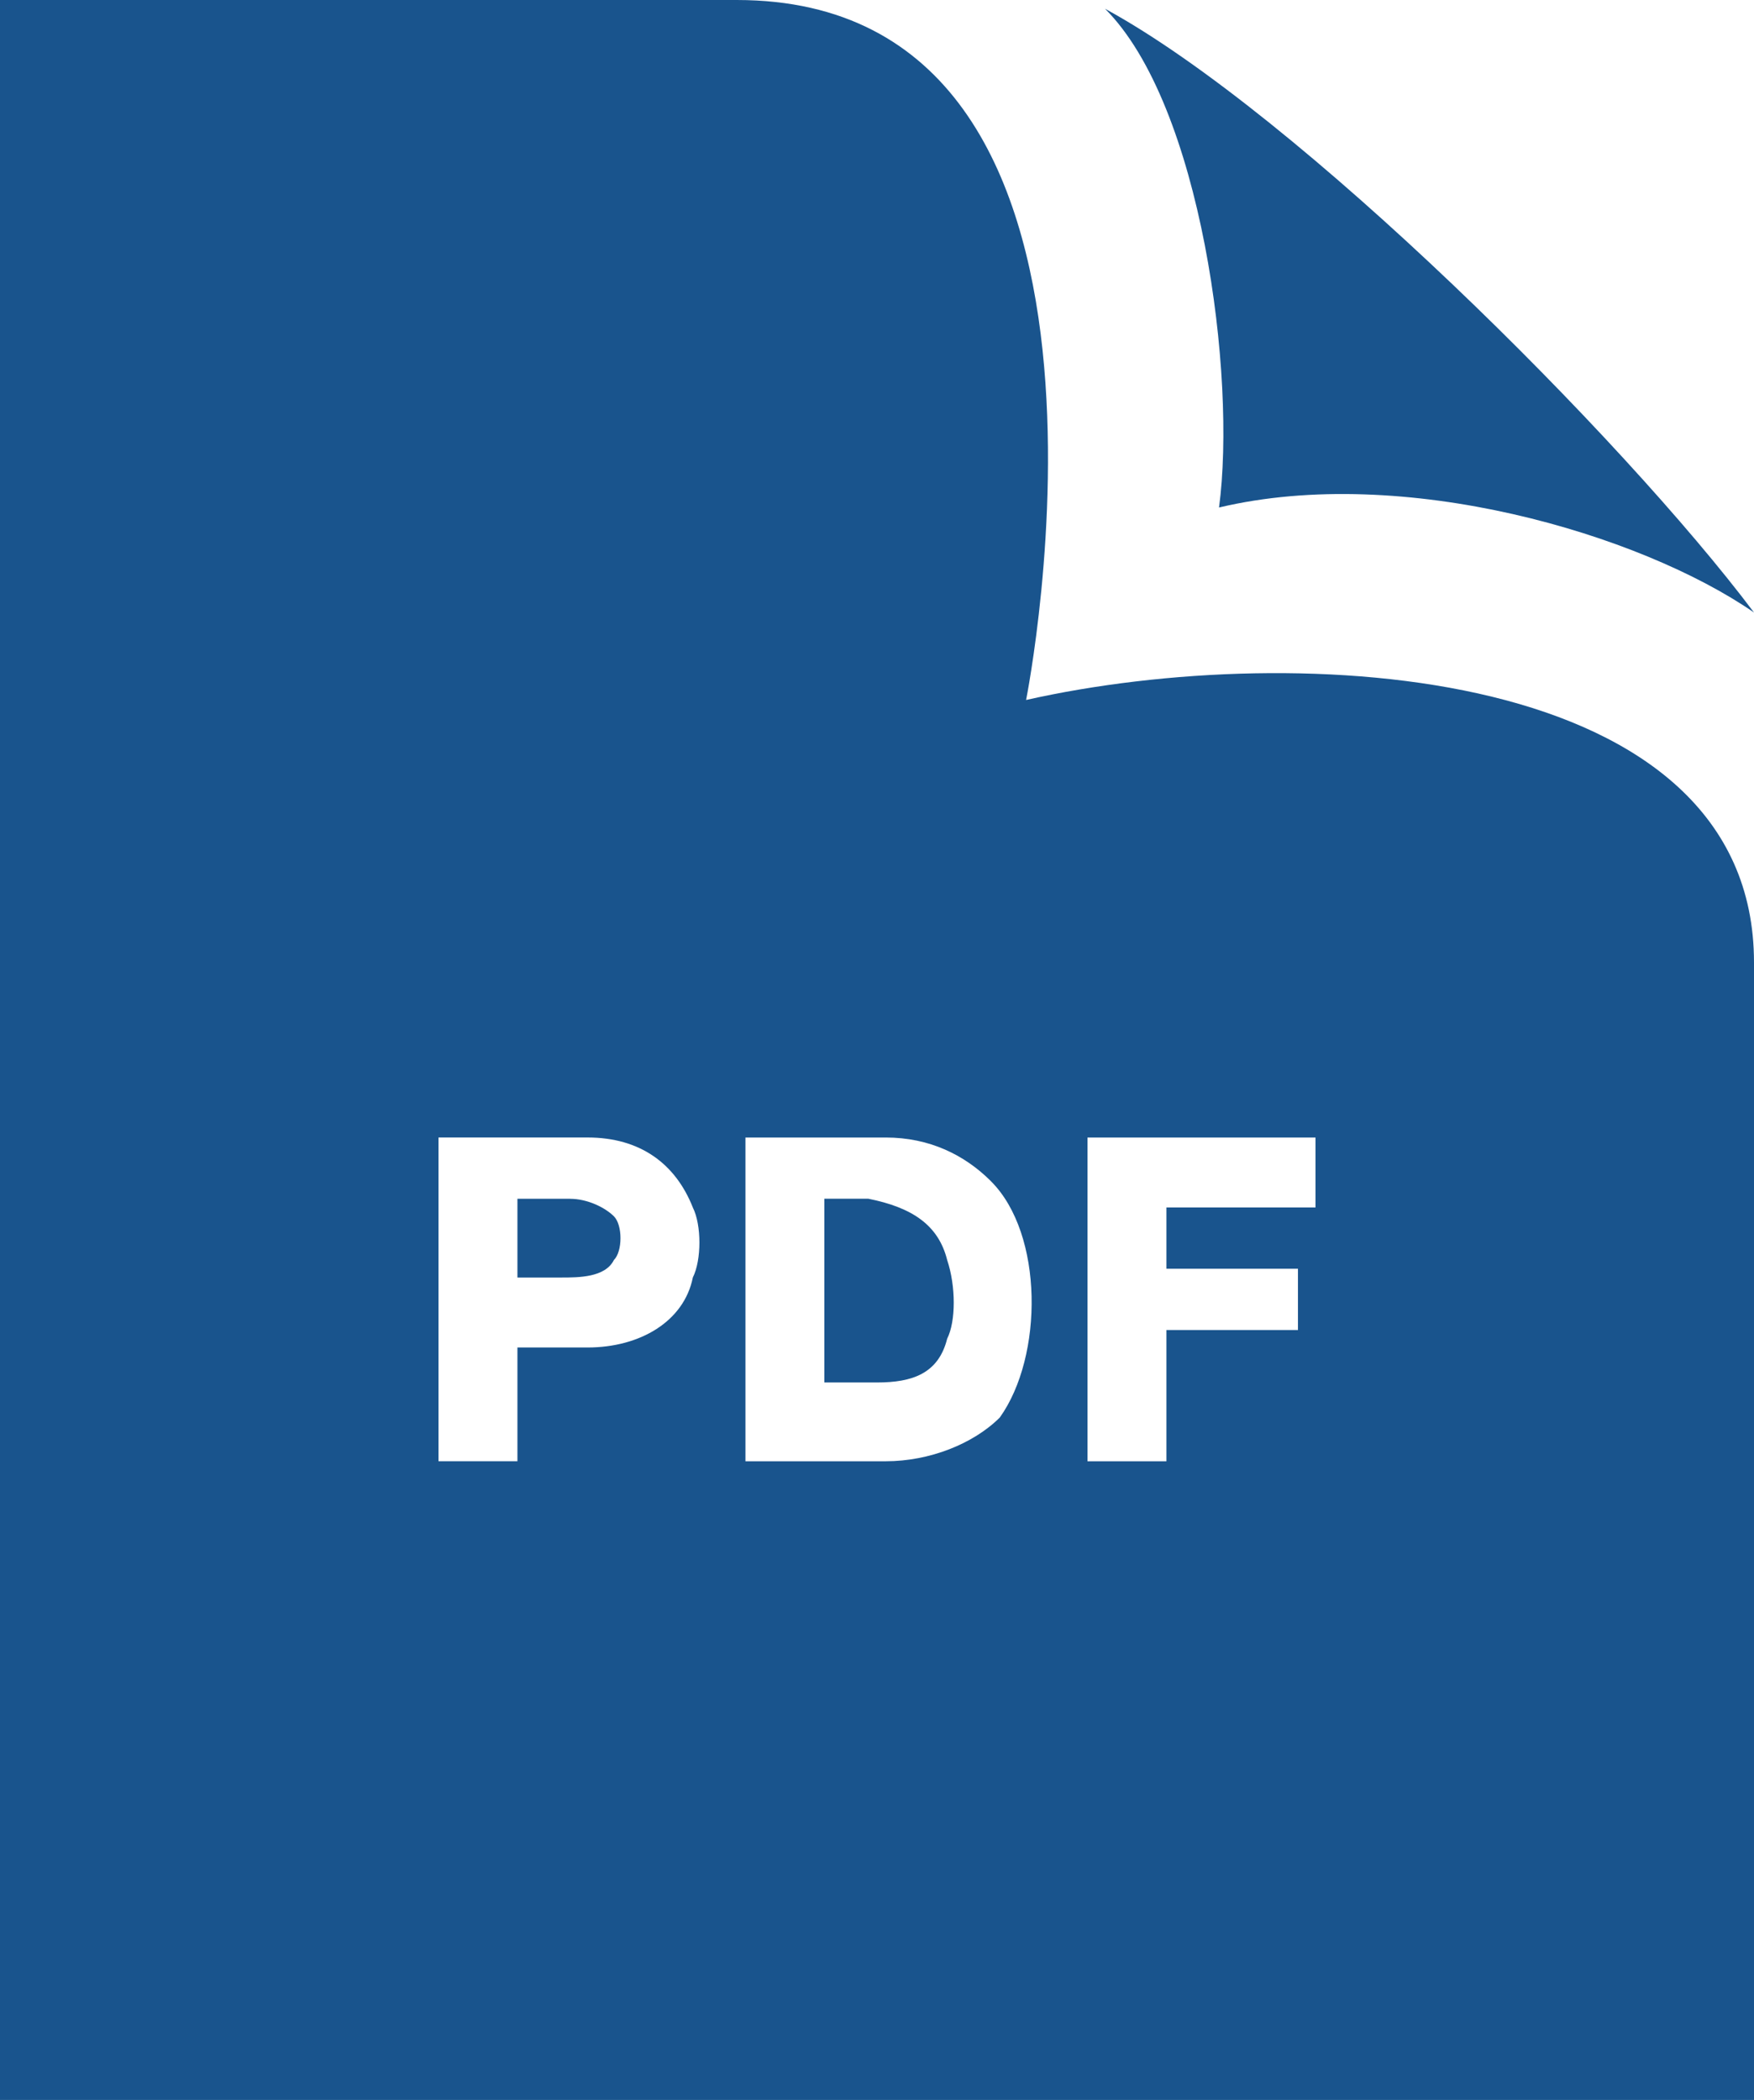<svg xmlns="http://www.w3.org/2000/svg" width="71" height="85" fill="none"><path d="M38.34 51c.355 1.063.355 2.48 0 3.188-.355 1.417-1.42 1.77-2.84 1.77h-2.13V48.52h1.775c1.775.354 2.84 1.063 3.195 2.48zm11.005-30.458c7.455-1.77 17.04 1.063 21.655 4.25C65.675 17.708 52.54 4.604 44.73.354c3.905 3.896 5.325 14.875 4.615 20.188zm-26.27 27.98h-2.13v3.188h1.775c.7 0 1.775 0 2.13-.708.355-.354.355-1.417 0-1.77s-1.065-.708-1.775-.708zM71 38.958V85H0V0h29.82c17.395 0 11.715 28.333 11.715 28.333C52.54 25.854 71 26.917 71 38.958zm-42.955 9.917c-.7-1.77-2.13-2.833-4.26-2.833H17.75v13.104h3.195v-4.604h2.84c2.13 0 3.905-1.062 4.26-2.833.355-.708.355-2.125 0-2.833zm12.07-1.062c-1.065-1.062-2.485-1.77-4.26-1.77h-5.68v13.104h5.68c1.775 0 3.55-.708 4.615-1.77 1.775-2.48 1.775-7.437-.355-9.562zm13.135-1.77h-9.23v13.104h3.195v-5.312h5.325v-2.48h-5.325v-2.48h6.035v-2.833z" fill="#19548d"/></svg>
